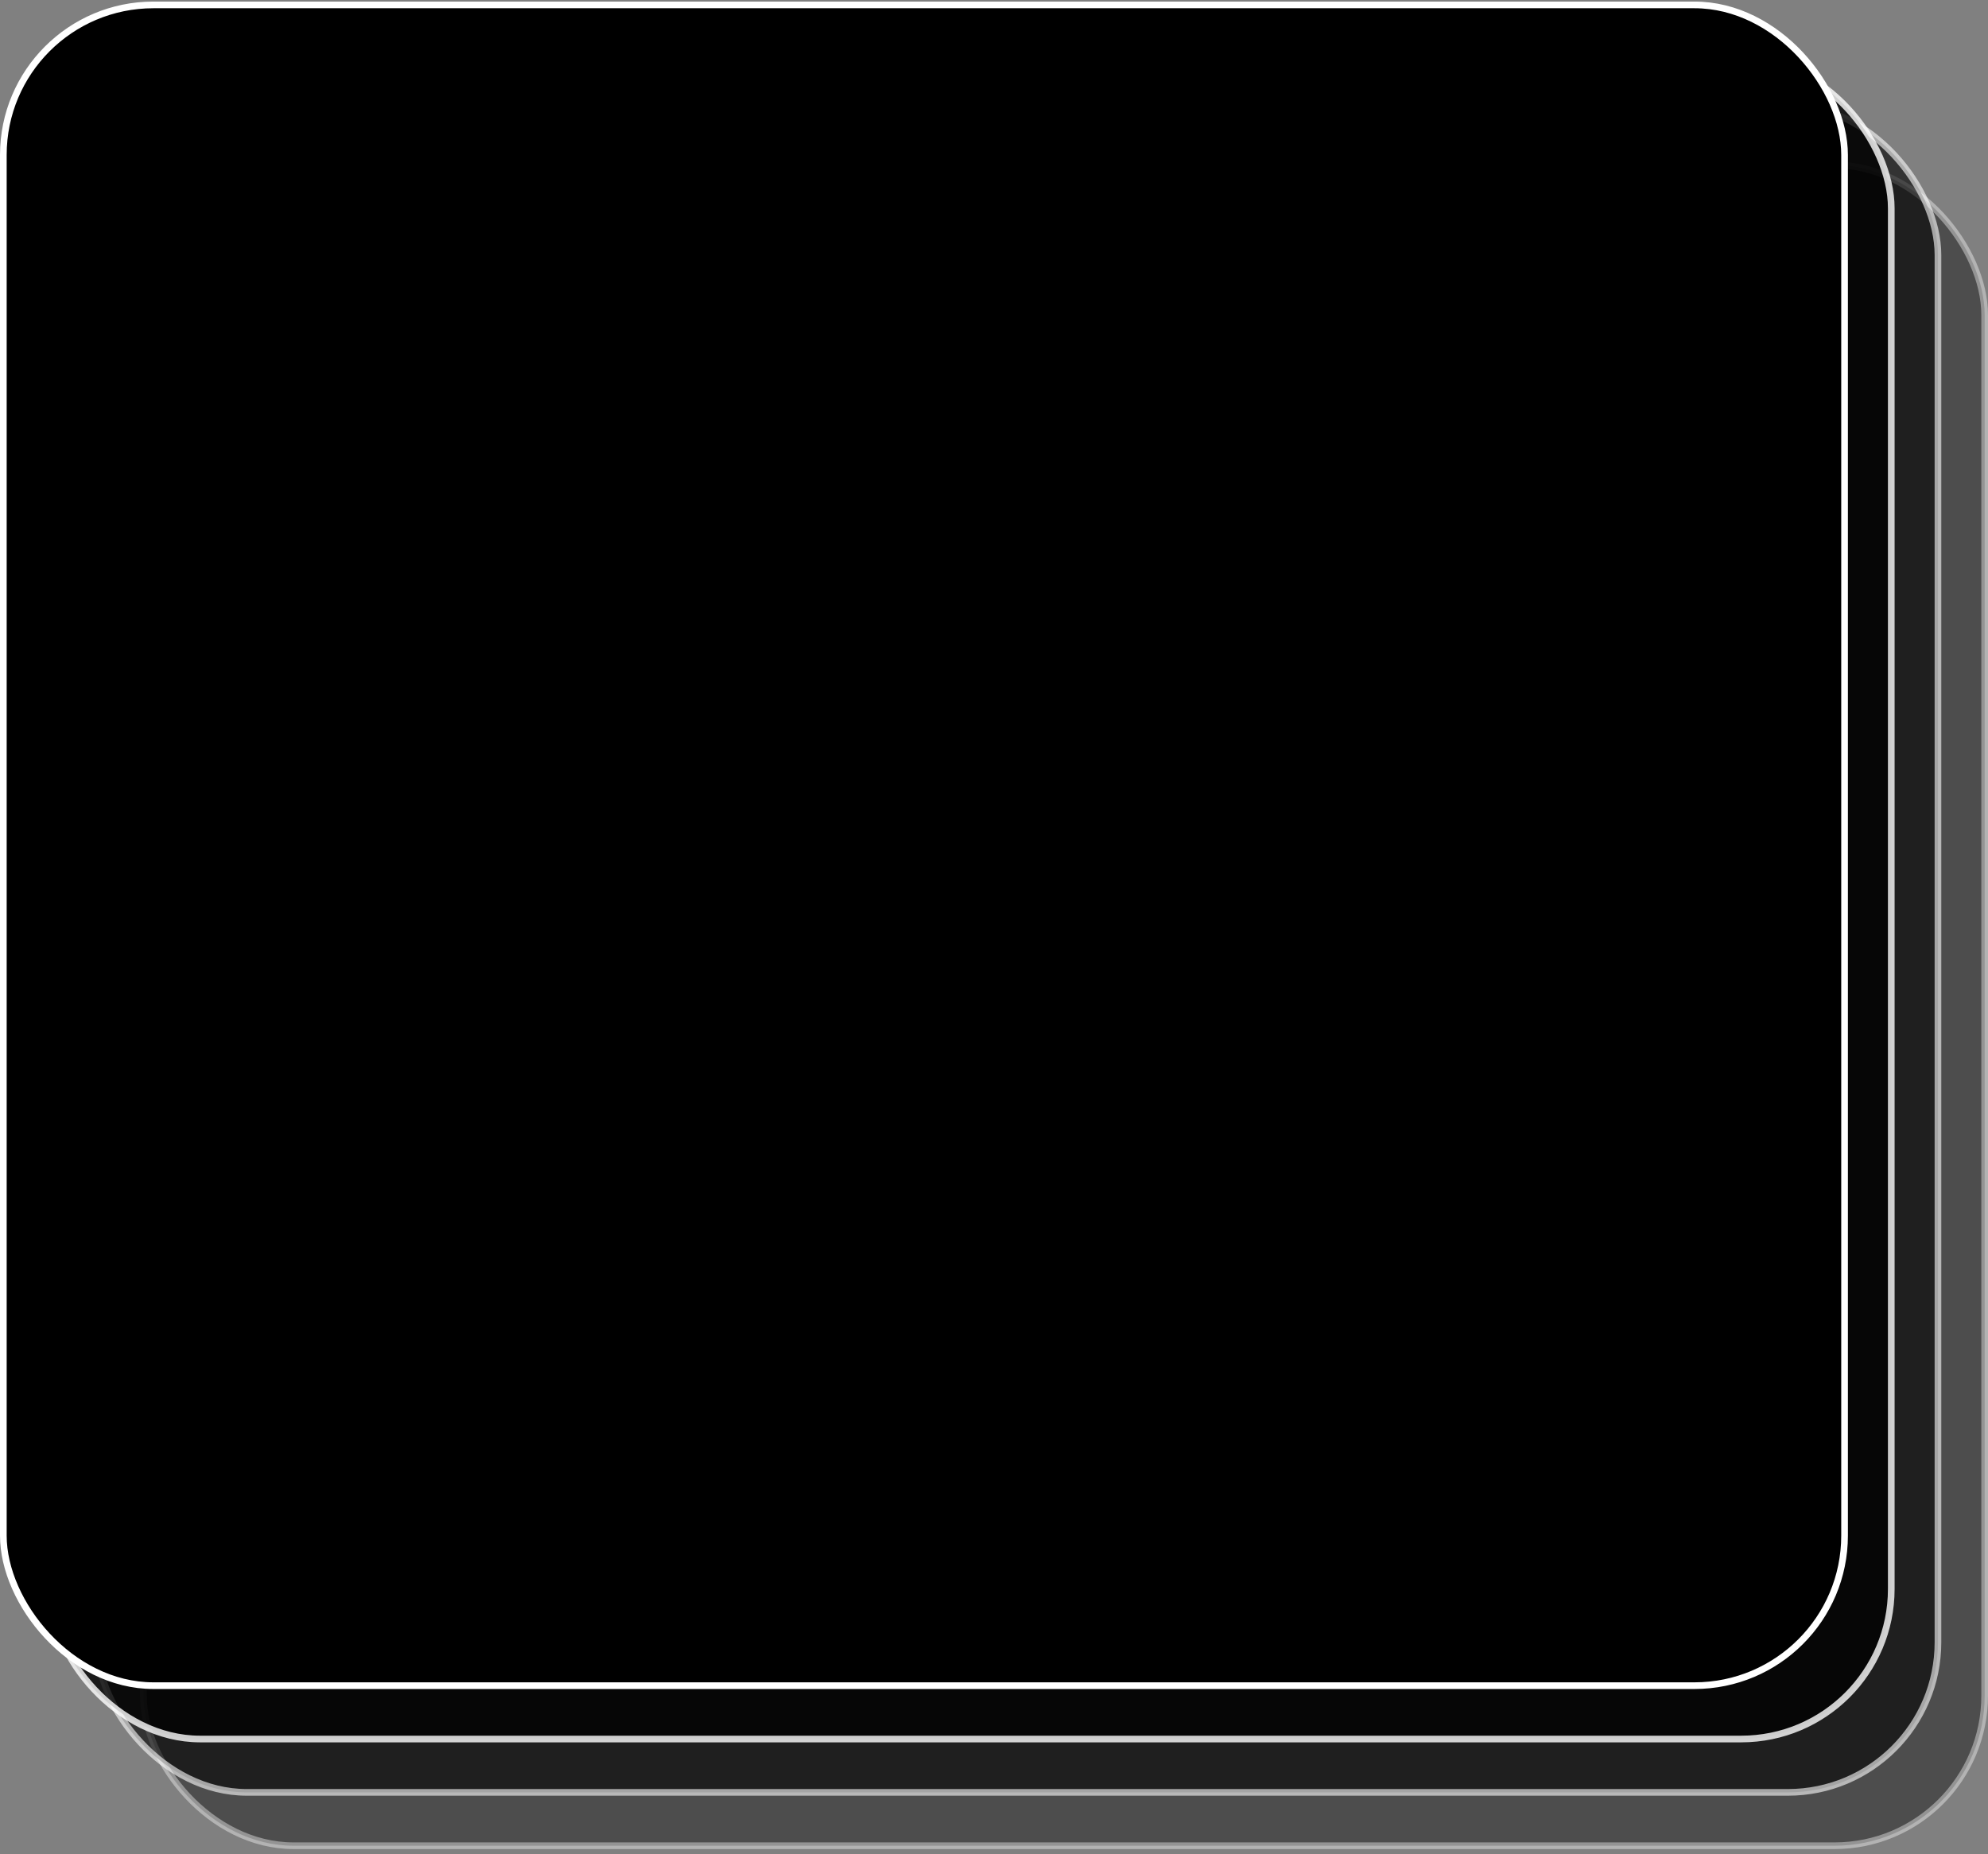<?xml version="1.0" encoding="UTF-8"?> <svg xmlns="http://www.w3.org/2000/svg" width="298" height="278" viewBox="0 0 298 278" fill="none"><rect x="0" y="0" width="298" height="278" fill="#808080" stroke="none"/> <rect opacity="0.4" x="21.5" y="24.735" width="276" height="252" rx="22.5" fill="black" stroke="white"></rect> <rect opacity="0.6" x="14.5" y="15.735" width="276" height="253" rx="22.5" fill="black" stroke="white"></rect> <rect opacity="0.8" x="7.5" y="8.735" width="276" height="252" rx="22.5" fill="black" stroke="white"></rect> <rect x="0.5" y="0.735" width="276" height="252" rx="22.5" fill="black" stroke="white"></rect> </svg> 